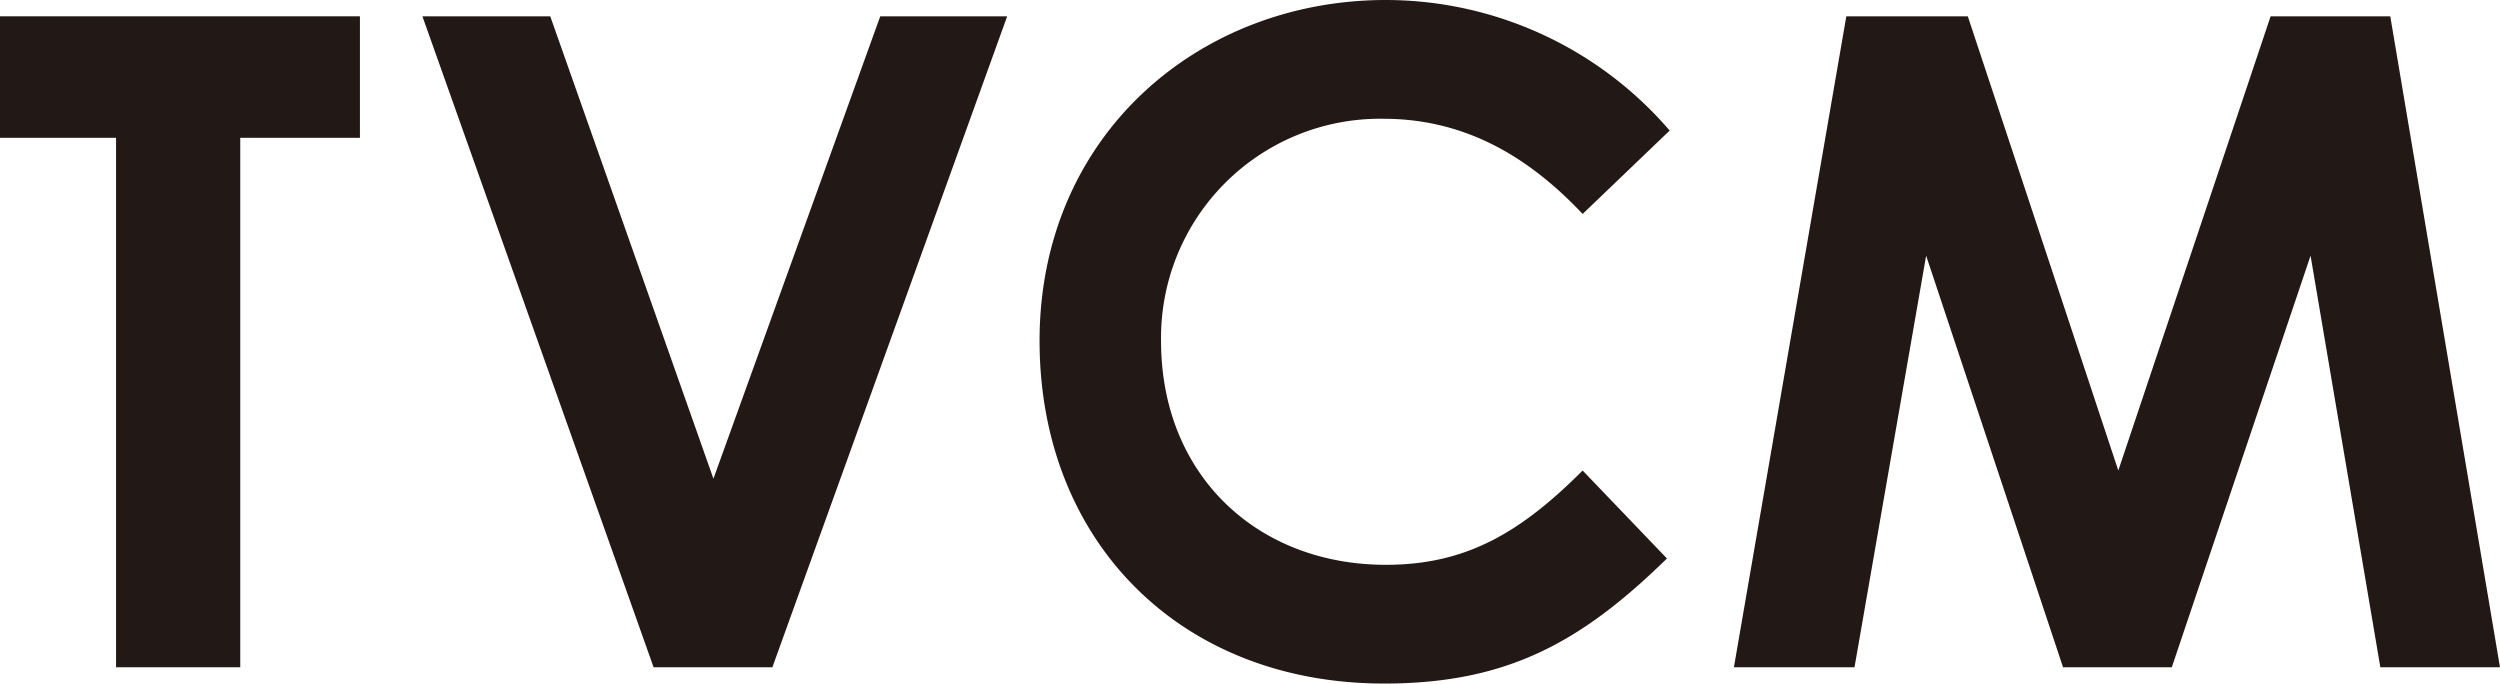 <svg data-name="グループ 390" xmlns="http://www.w3.org/2000/svg" width="189.889" height="51.922" viewBox="0 0 189.889 51.922"><defs><clipPath id="a"><path data-name="長方形 173" fill="#221815" d="M0 0h189.889v51.922H0z"/></clipPath></defs><path data-name="パス 237" d="M0 1.239v9.228h8.815v40.215h9.433V10.467h9.09V1.239z" fill="#221815"/><path data-name="パス 238" d="M32.085 1.239h9.71l12.394 35.12L66.86 1.239h9.64L58.666 50.682h-9.021z" fill="#221815"/><g data-name="グループ 388"><g data-name="グループ 387" clip-path="url(#a)" fill="#221815"><path data-name="パス 239" d="M126.614 42.419c-6.542 6.4-12.188 9.5-21.485 9.5-15.494 0-26.168-10.812-26.168-26.03C78.961 10.26 91.081 0 105.266 0a28.459 28.459 0 0121.555 9.916l-6.611 6.335c-4.476-4.751-9.366-7.23-15.15-7.23a16.639 16.639 0 00-16.872 16.871c0 10.192 7.3 17.009 17.078 17.009 6.129 0 10.261-2.479 14.944-7.162z"/><path data-name="パス 240" d="M140.238 1.239h9.228l11.431 34.5 11.569-34.5h9.089l8.333 49.443H180.8l-5.3-31.263-10.54 31.263h-8.26l-10.4-31.263-5.44 31.263h-9.16z"/></g></g></svg>